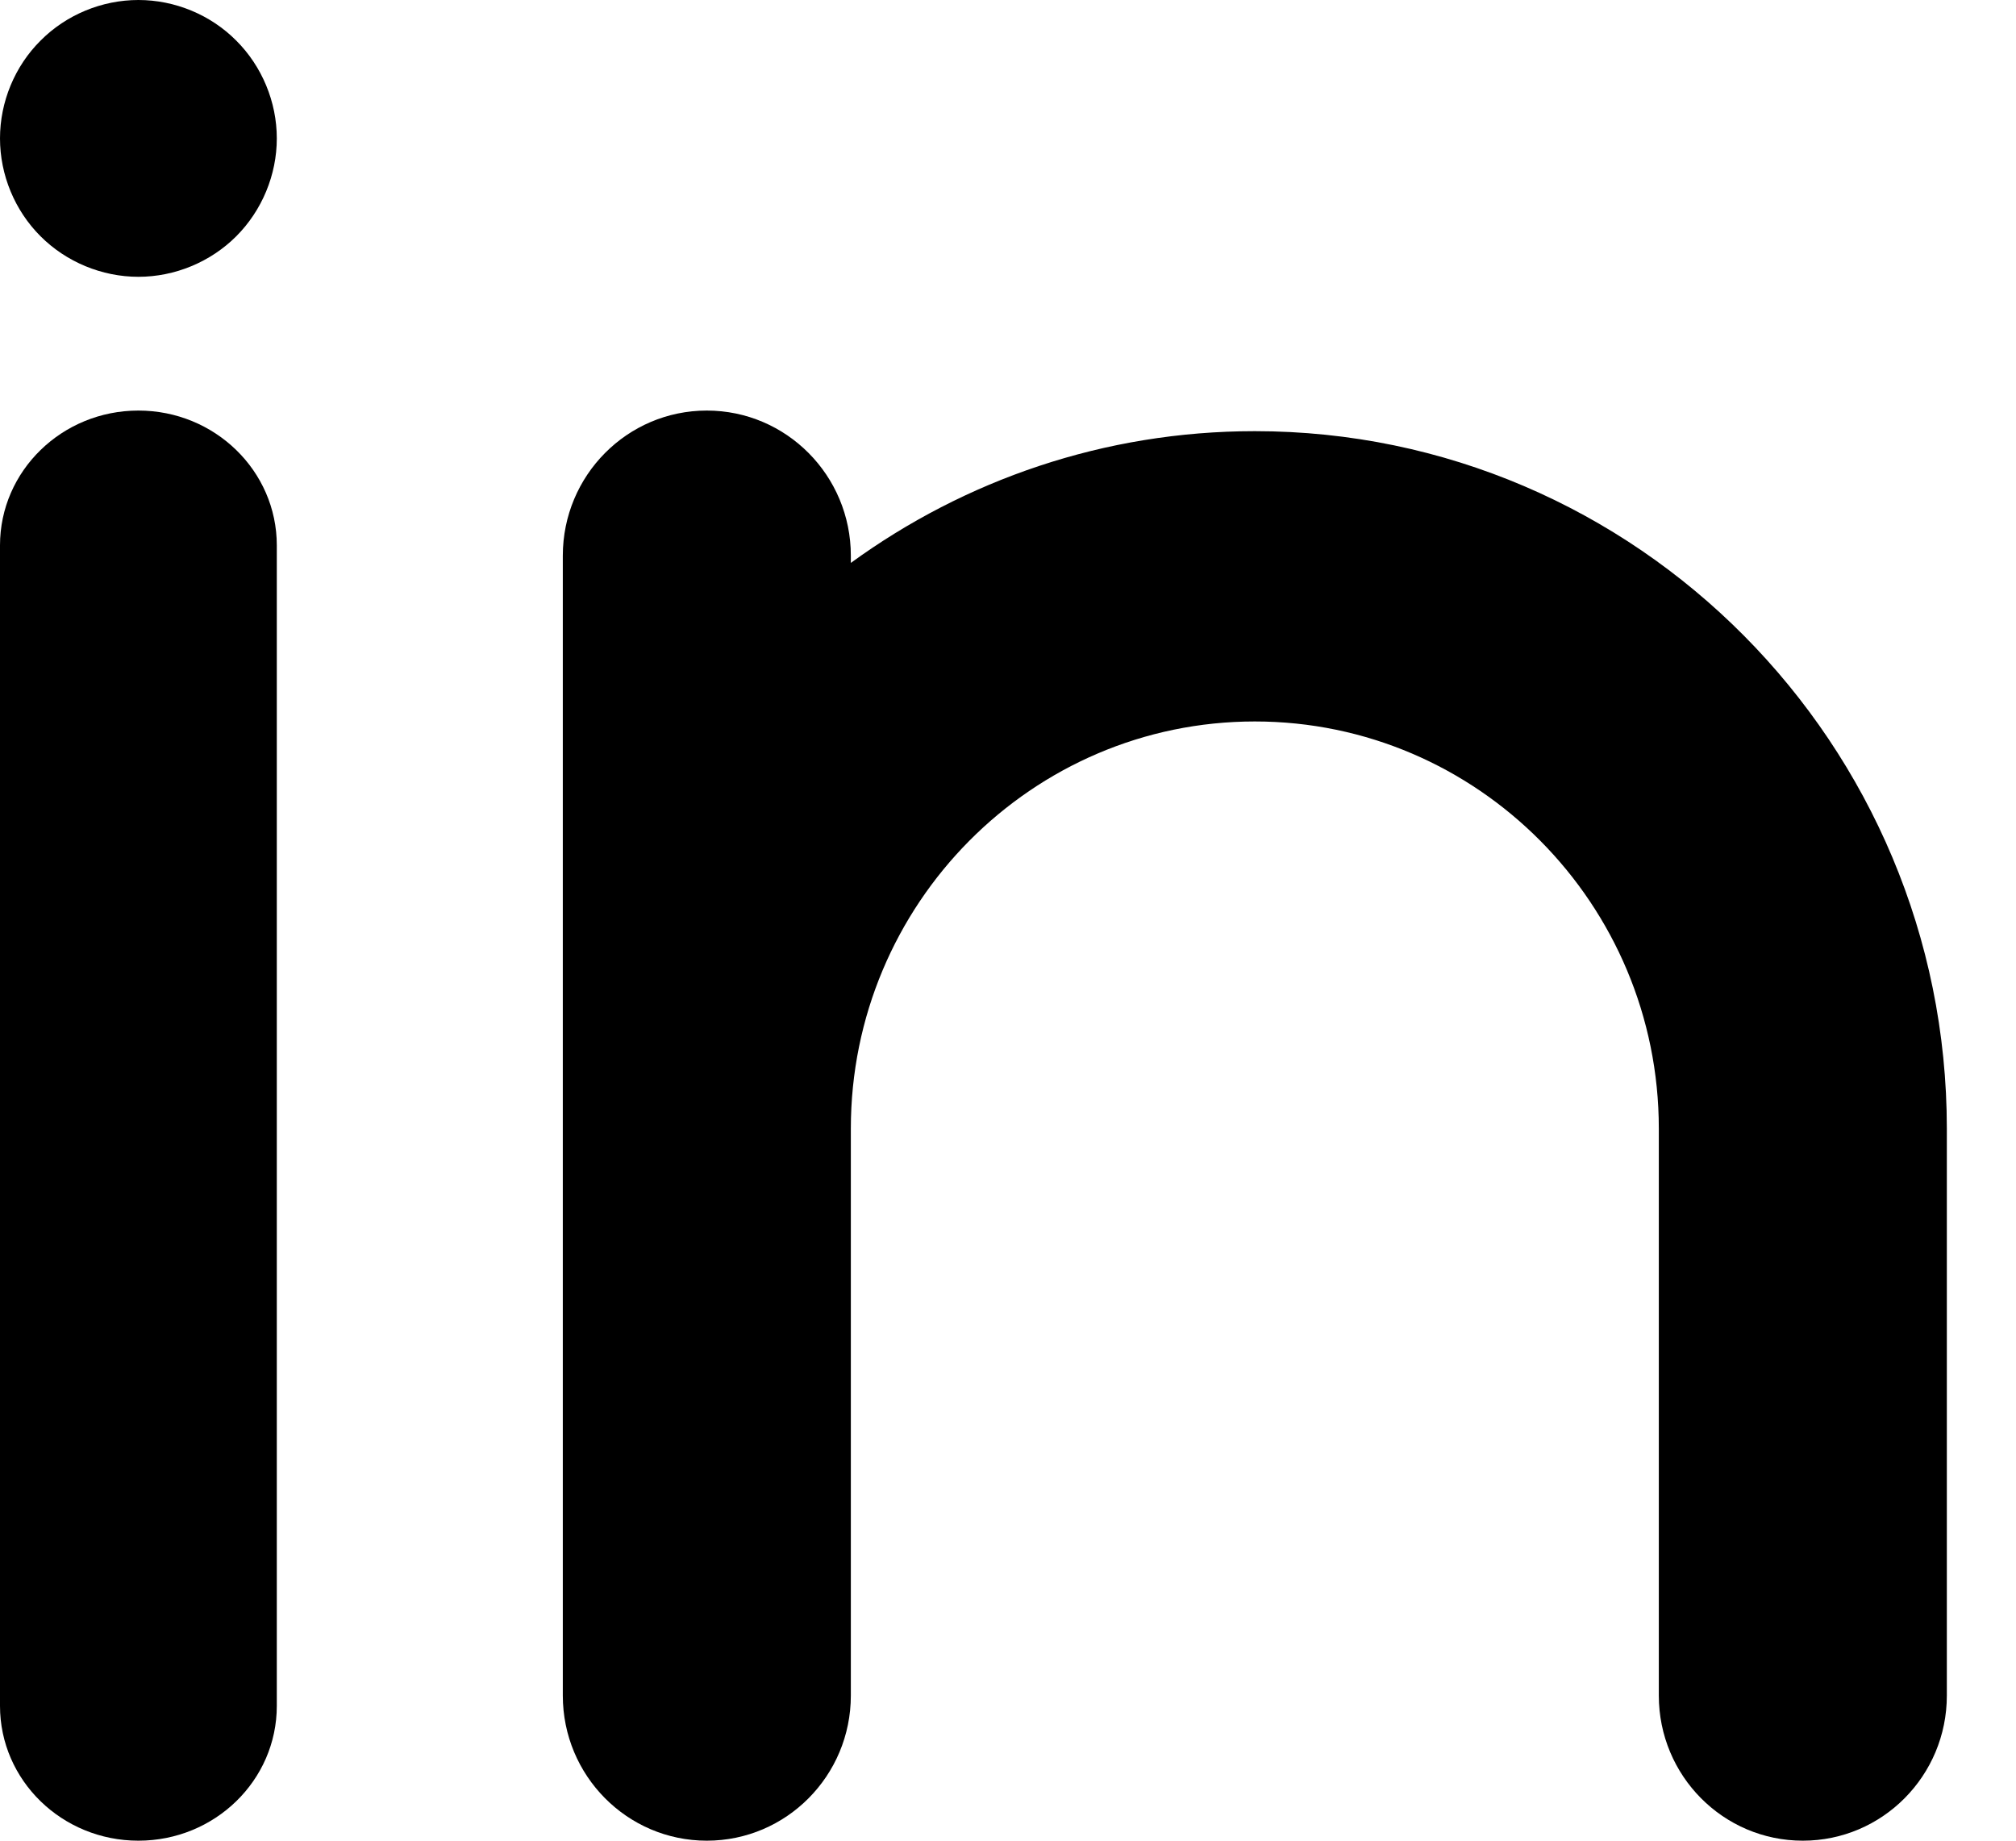 <?xml version="1.0" encoding="UTF-8"?>
<svg width="23px" height="21px" viewBox="0 0 23 21" version="1.1" xmlns="http://www.w3.org/2000/svg" xmlns:xlink="http://www.w3.org/1999/xlink">
    <!-- Generator: Sketch 56.3 (81716) - https://sketch.com -->
    <title>linkedin-svgrepo-com</title>
    <desc>Created with Sketch.</desc>
    <g id="Portfolio" stroke="none" stroke-width="1" fill="none" fill-rule="evenodd">
        <g id="Desktop-HD" transform="translate(-726, -1181)" fill="#000000" fill-rule="nonzero">
            <g id="Group-6" transform="translate(218, 236)">
                <g id="linkedin-svgrepo-com" transform="translate(508, 945)">
                    <path d="M1.579,4.684 C0.707,4.684 0,5.373 0,6.222 L0,19.462 C0,20.312 0.707,21 1.579,21 C2.451,21 3.158,20.312 3.158,19.462 L3.158,6.222 C3.158,5.373 2.451,4.684 1.579,4.684 Z" id="Path"></path>
                    <path d="M1.579,0 C1.163,0 0.756,0.168 0.463,0.463 C0.168,0.756 0,1.163 0,1.579 C0,1.995 0.168,2.402 0.463,2.696 C0.756,2.989 1.163,3.158 1.579,3.158 C1.995,3.158 2.402,2.989 2.695,2.696 C2.989,2.402 3.158,1.995 3.158,1.579 C3.158,1.163 2.989,0.756 2.695,0.463 C2.402,0.168 1.995,0 1.579,0 Z" id="Path"></path>
                    <path d="M14.316,4.919 C12.596,4.919 11.005,5.478 9.707,6.422 L9.707,6.34 C9.707,5.425 8.971,4.684 8.064,4.684 C7.156,4.684 6.421,5.425 6.421,6.34 L6.421,19.344 C6.421,20.259 7.156,21 8.064,21 C8.971,21 9.707,20.259 9.707,19.344 L9.707,12.876 C9.707,10.314 11.774,8.231 14.316,8.231 C16.857,8.231 18.925,10.314 18.925,12.876 L18.925,19.344 C18.925,20.259 19.66,21 20.568,21 C21.475,21 22.211,20.259 22.211,19.344 L22.211,12.876 C22.211,8.488 18.669,4.919 14.316,4.919 Z" id="Path"></path>
                </g>
            </g>
        </g>
    </g>
</svg>